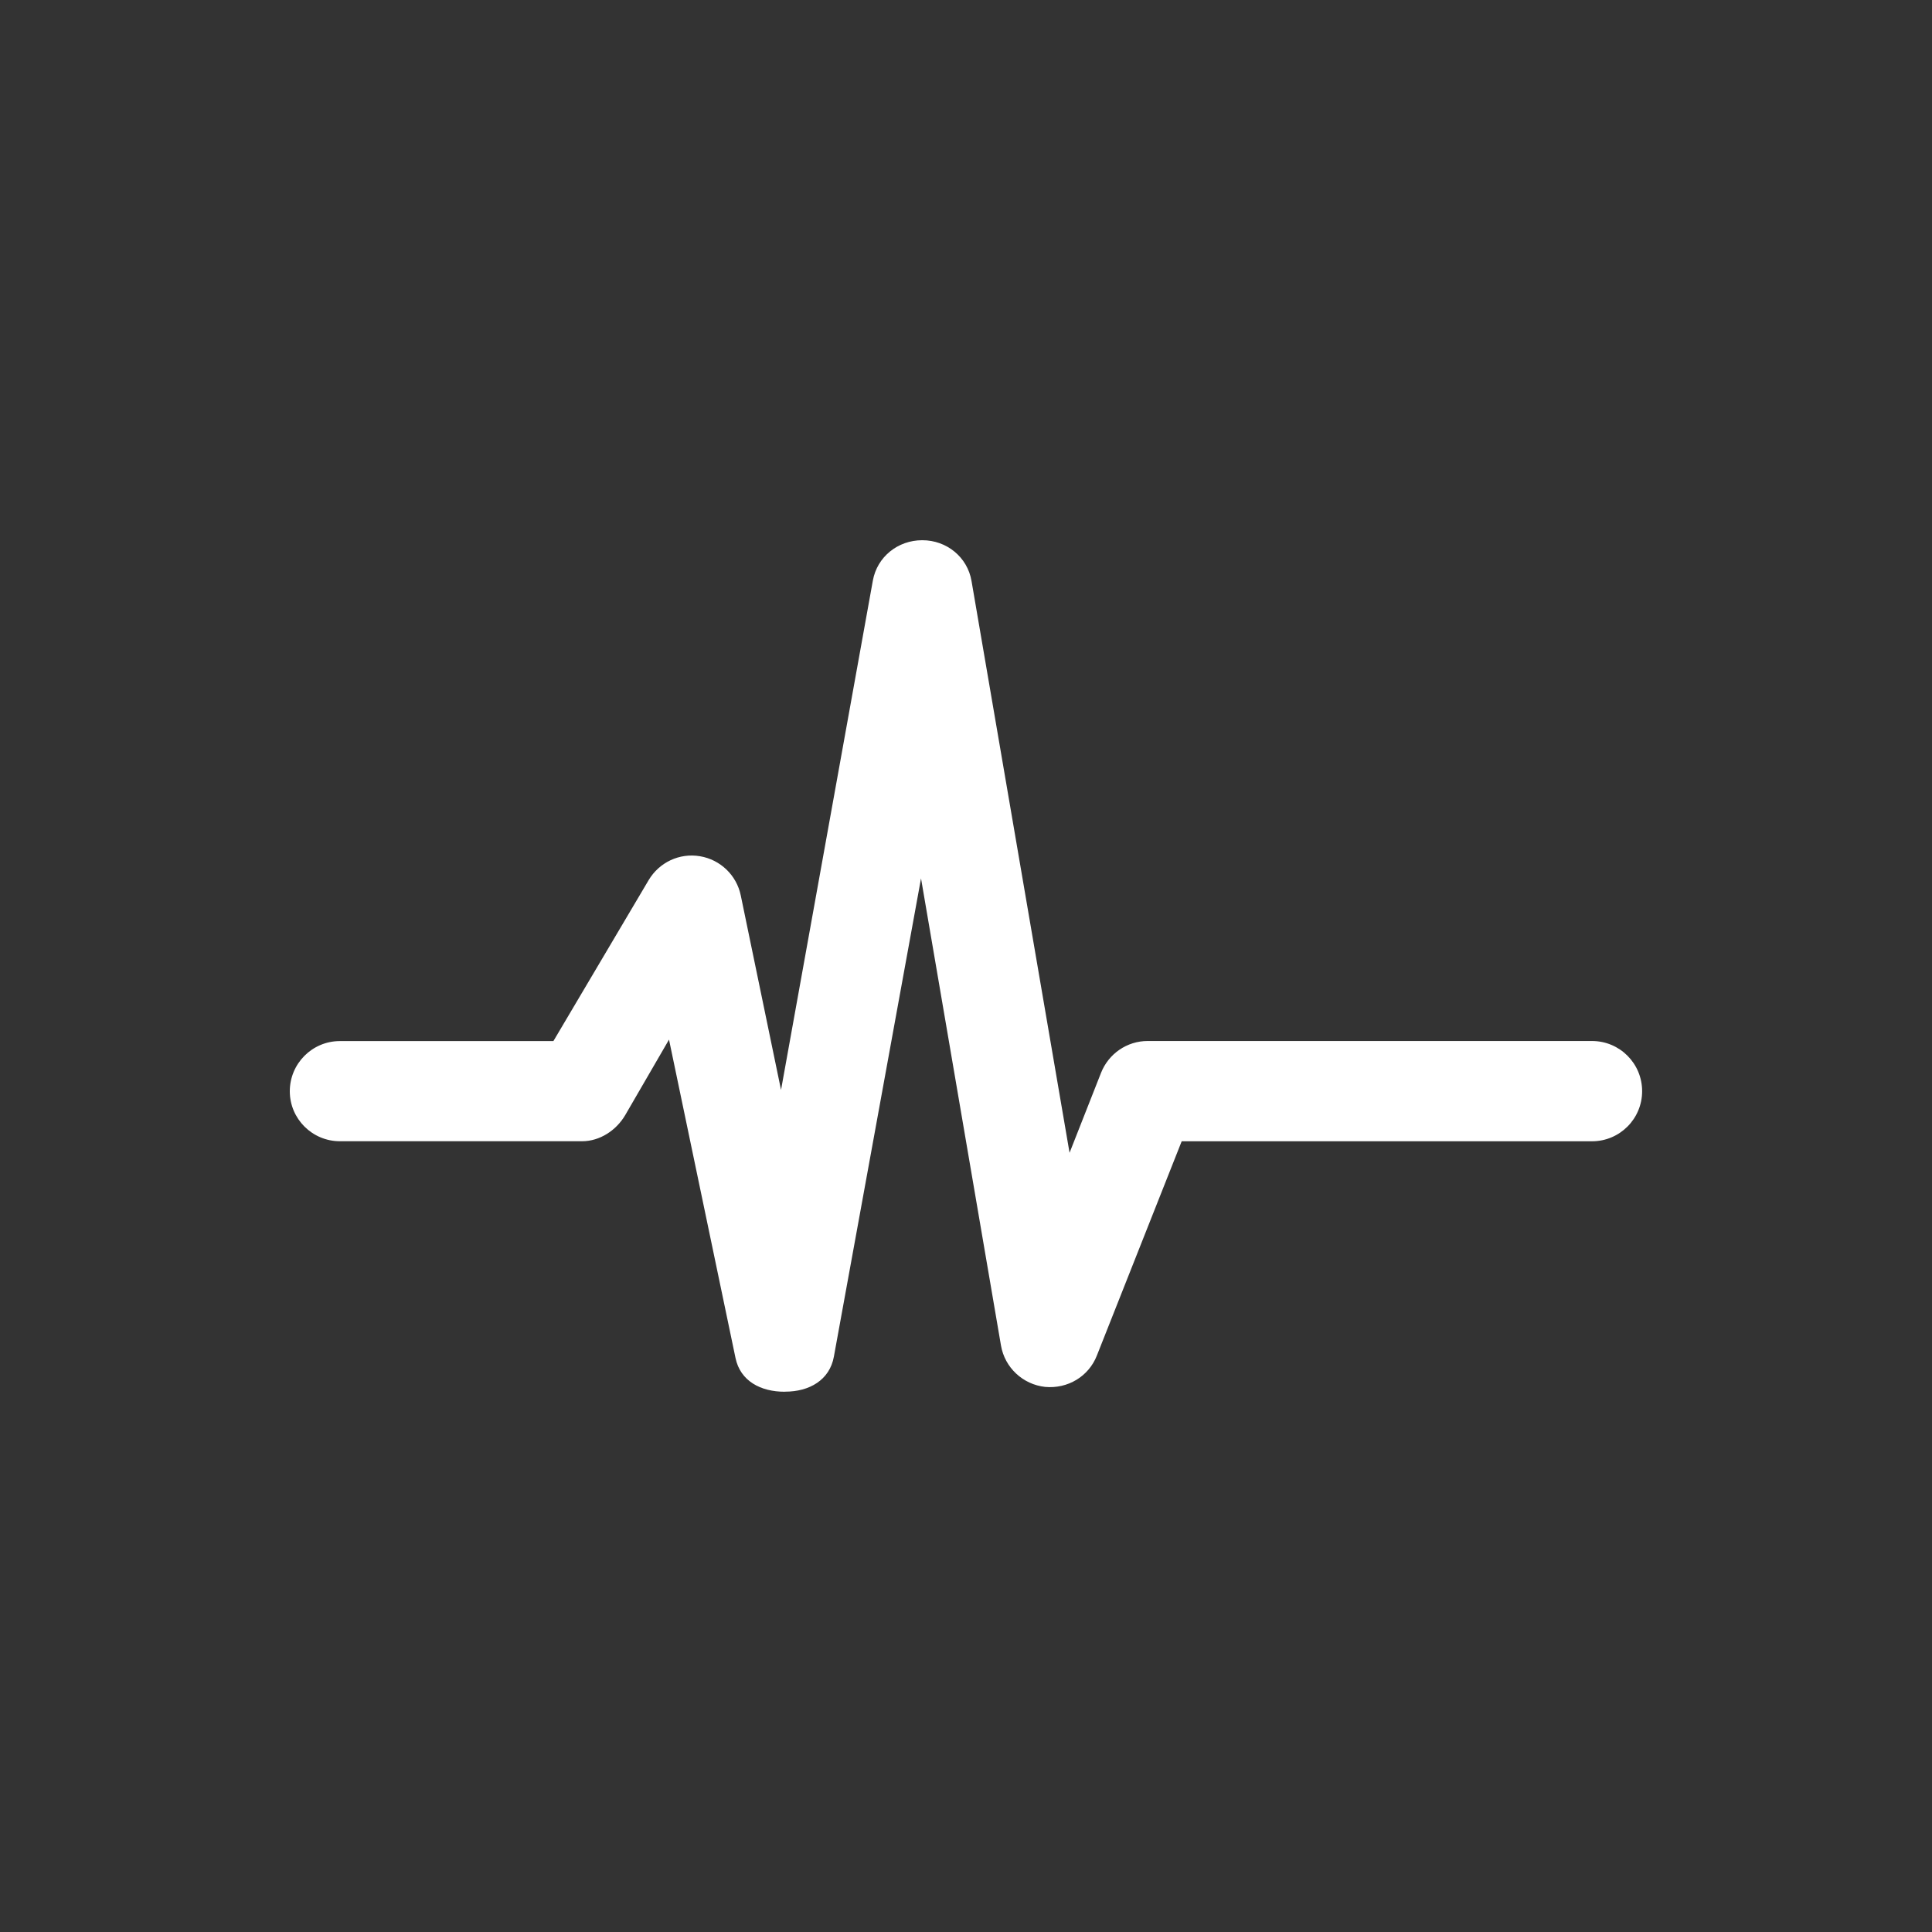 <?xml version="1.0" encoding="utf-8"?>
<!-- Generator: Adobe Illustrator 16.0.0, SVG Export Plug-In . SVG Version: 6.00 Build 0)  -->
<!DOCTYPE svg PUBLIC "-//W3C//DTD SVG 1.1//EN" "http://www.w3.org/Graphics/SVG/1.1/DTD/svg11.dtd">
<svg version="1.1" id="Capa_1" xmlns="http://www.w3.org/2000/svg" xmlns:xlink="http://www.w3.org/1999/xlink" x="0px" y="0px"
	 width="50px" height="50px" viewBox="25 25 50 50" enable-background="new 25 25 50 50" xml:space="preserve">
<rect x="25" y="25" width="50" height="50" fill="#333333" stroke="none"/>
<g>
	<g>
		<path fill="#FFFFFF" d="M45.305,61.018c-0.614,0-1.145-0.273-1.27-0.873l-1.721-8.24L41.18,53.86
			c-0.232,0.395-0.658,0.675-1.116,0.675h-6.268c-0.715,0-1.296-0.58-1.296-1.293c0-0.717,0.581-1.299,1.296-1.299h5.526
			l2.464-4.164c0.273-0.46,0.795-0.71,1.329-0.62c0.528,0.088,0.948,0.492,1.056,1.015l1.042,5.034l2.376-13.181
			c0.111-0.617,0.648-1.046,1.277-1.046c0.001,0,0.005,0,0.005,0c0.629,0,1.167,0.437,1.272,1.056l2.537,14.797l0.814-2.068
			c0.195-0.495,0.672-0.825,1.205-0.825h11.502c0.716,0,1.297,0.58,1.297,1.299c0,0.714-0.579,1.296-1.297,1.296H55.582
			l-2.195,5.545c-0.211,0.54-0.752,0.866-1.339,0.812c-0.575-0.063-1.045-0.498-1.143-1.073l-2.069-12.087l-2.255,12.375
			c-0.11,0.611-0.639,0.908-1.259,0.908C45.316,61.018,45.311,61.018,45.305,61.018z"/>
	</g>
</g>
</svg>
